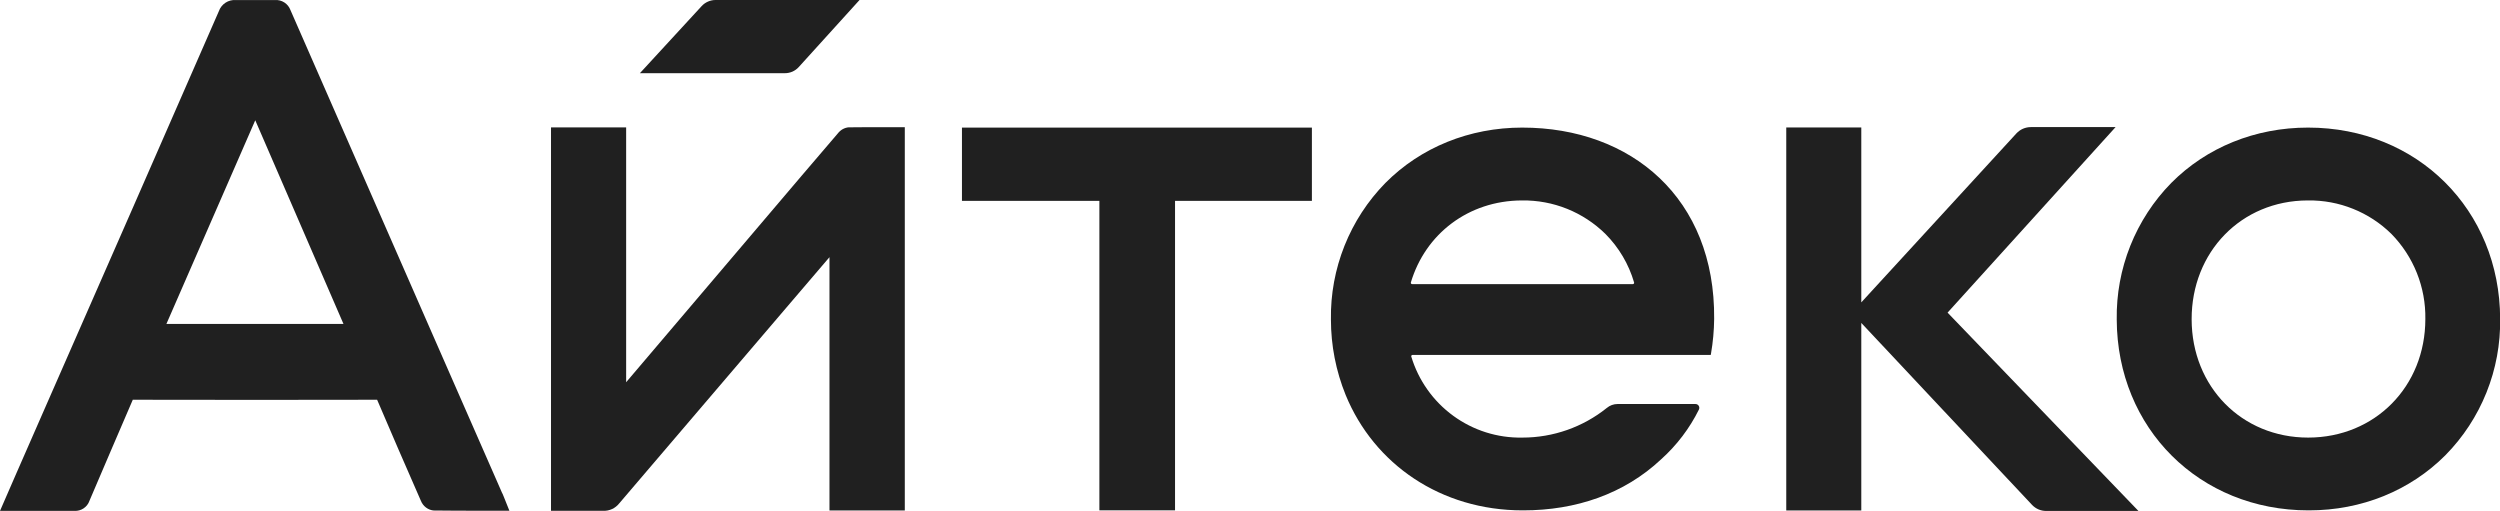<?xml version="1.0" encoding="UTF-8"?> <svg xmlns="http://www.w3.org/2000/svg" width="137" height="28" viewBox="0 0 137 28" fill="none"><g clip-path="url(#clip0_288_1652)"><path d="M27.529 27.047L27.219 26.338L23.64 18.179L22.185 14.857C20.094 10.089 18.005 5.321 15.916 0.55C15.853 0.38 15.736 0.235 15.584 0.136C15.431 0.037 15.251 -0.01 15.069 0.002C14.348 0.002 13.668 0.002 12.923 0.002C12.723 -0.012 12.523 0.04 12.355 0.15C12.187 0.261 12.06 0.424 11.993 0.614C8.875 7.749 5.748 14.884 2.614 22.018L0.903 25.923L0.483 26.887L0 27.997H1.81C2.549 27.997 3.315 27.997 4.066 27.997H4.083C4.261 28.005 4.438 27.956 4.585 27.856C4.733 27.756 4.845 27.61 4.903 27.441C5.288 26.541 5.673 25.64 6.058 24.74C6.465 23.8 6.869 22.86 7.271 21.92V21.906H7.315C11.912 21.916 16.394 21.916 20.639 21.906H20.664L20.683 21.945C21.42 23.681 22.202 25.473 23.07 27.456C23.127 27.595 23.22 27.716 23.339 27.808C23.458 27.899 23.599 27.957 23.748 27.975C24.66 27.989 25.557 27.987 26.508 27.987H27.914L27.615 27.24C27.586 27.165 27.561 27.102 27.532 27.038M18.822 17.751H9.119L13.988 6.591L18.822 17.751Z" fill="#202020"></path><path d="M46.51 6.976C46.394 6.987 46.282 7.022 46.179 7.079C46.077 7.136 45.988 7.213 45.917 7.306C45.255 8.078 44.596 8.85 43.938 9.621L34.313 20.946V6.98H30.195V27.993H31.322C31.913 27.993 32.477 27.993 33.039 27.993H33.064C33.229 27.998 33.393 27.964 33.543 27.895C33.693 27.825 33.825 27.721 33.928 27.592C37.035 23.945 40.146 20.302 43.261 16.661L45.455 14.093V27.972H49.583V6.969H48.545C47.846 6.969 47.186 6.969 46.51 6.978" fill="#202020"></path><path d="M126.479 6.992C123.592 6.992 120.926 8.071 118.983 10.027C118.016 11.014 117.254 12.184 116.741 13.468C116.228 14.753 115.976 16.127 115.997 17.51C116.02 23.479 120.533 27.968 126.501 27.968H126.533C129.421 27.968 132.074 26.886 134.012 24.943C134.981 23.959 135.745 22.792 136.259 21.509C136.774 20.226 137.028 18.854 137.008 17.471C136.99 11.491 132.466 6.992 126.485 6.992M126.485 23.98C122.853 23.98 120.109 21.197 120.102 17.5C120.094 13.804 122.822 10.995 126.456 10.984H126.479C127.324 10.972 128.162 11.128 128.945 11.443C129.729 11.757 130.443 12.224 131.046 12.816C131.649 13.431 132.125 14.16 132.445 14.961C132.765 15.762 132.923 16.619 132.909 17.481C132.909 21.179 130.154 23.973 126.495 23.98H126.485Z" fill="#202020"></path><path d="M52.715 11.007H60.246V27.968H64.392V11.007H71.892V6.992H52.715V11.007Z" fill="#202020"></path><path d="M101.999 16.57L110.498 7.312C110.599 7.203 110.722 7.115 110.858 7.055C110.995 6.996 111.142 6.965 111.291 6.965H115.934L106.727 17.132L117.186 28H112.125C111.98 28 111.838 27.97 111.705 27.913C111.573 27.855 111.454 27.772 111.355 27.667L101.999 17.697V27.974H97.887V6.986H101.999V16.57Z" fill="#202020"></path><path d="M47.102 0H39.209C39.067 0 38.926 0.03 38.795 0.088C38.665 0.145 38.547 0.229 38.451 0.334L35.066 4.011H43.004C43.148 4.012 43.292 3.983 43.425 3.925C43.557 3.866 43.676 3.781 43.773 3.673L47.102 0Z" fill="#202020"></path><path d="M83.417 6.992C80.529 6.992 77.863 8.071 75.919 10.027C74.952 11.014 74.19 12.184 73.678 13.469C73.166 14.753 72.913 16.127 72.935 17.51C72.935 18.93 73.21 20.337 73.745 21.652C75.301 25.439 78.96 27.968 83.44 27.968H83.473C86.36 27.968 89.005 27.071 91.031 25.169C91.886 24.401 92.589 23.476 93.1 22.445C93.116 22.412 93.124 22.376 93.122 22.34C93.121 22.304 93.109 22.268 93.09 22.238C93.071 22.207 93.044 22.182 93.012 22.165C92.98 22.148 92.944 22.139 92.907 22.14H88.642C88.426 22.14 88.218 22.217 88.052 22.356C86.741 23.407 85.112 23.98 83.432 23.98H83.421C82.063 24.006 80.734 23.586 79.637 22.785C78.539 21.984 77.732 20.846 77.339 19.543C77.336 19.532 77.335 19.521 77.336 19.509C77.338 19.498 77.343 19.487 77.349 19.478C77.356 19.469 77.365 19.461 77.376 19.456C77.386 19.451 77.397 19.448 77.409 19.449H93.749L93.764 19.37C93.872 18.745 93.929 18.112 93.936 17.477C93.997 10.866 89.398 6.992 83.417 6.992ZM89.483 15.569H77.386C77.374 15.569 77.363 15.567 77.353 15.562C77.343 15.557 77.334 15.55 77.327 15.541C77.321 15.532 77.316 15.521 77.314 15.51C77.312 15.499 77.313 15.488 77.316 15.477C78.109 12.82 80.466 10.995 83.394 10.984H83.411C84.255 10.973 85.092 11.129 85.875 11.443C86.658 11.758 87.371 12.225 87.974 12.816C88.712 13.557 89.254 14.472 89.548 15.477C89.551 15.487 89.552 15.498 89.55 15.509C89.548 15.52 89.544 15.53 89.537 15.539C89.531 15.547 89.523 15.555 89.514 15.56C89.504 15.565 89.494 15.569 89.483 15.569Z" fill="#202020"></path></g><defs><clipPath id="clip0_288_1652"><rect width="137" height="28" fill="white"></rect></clipPath></defs></svg> 